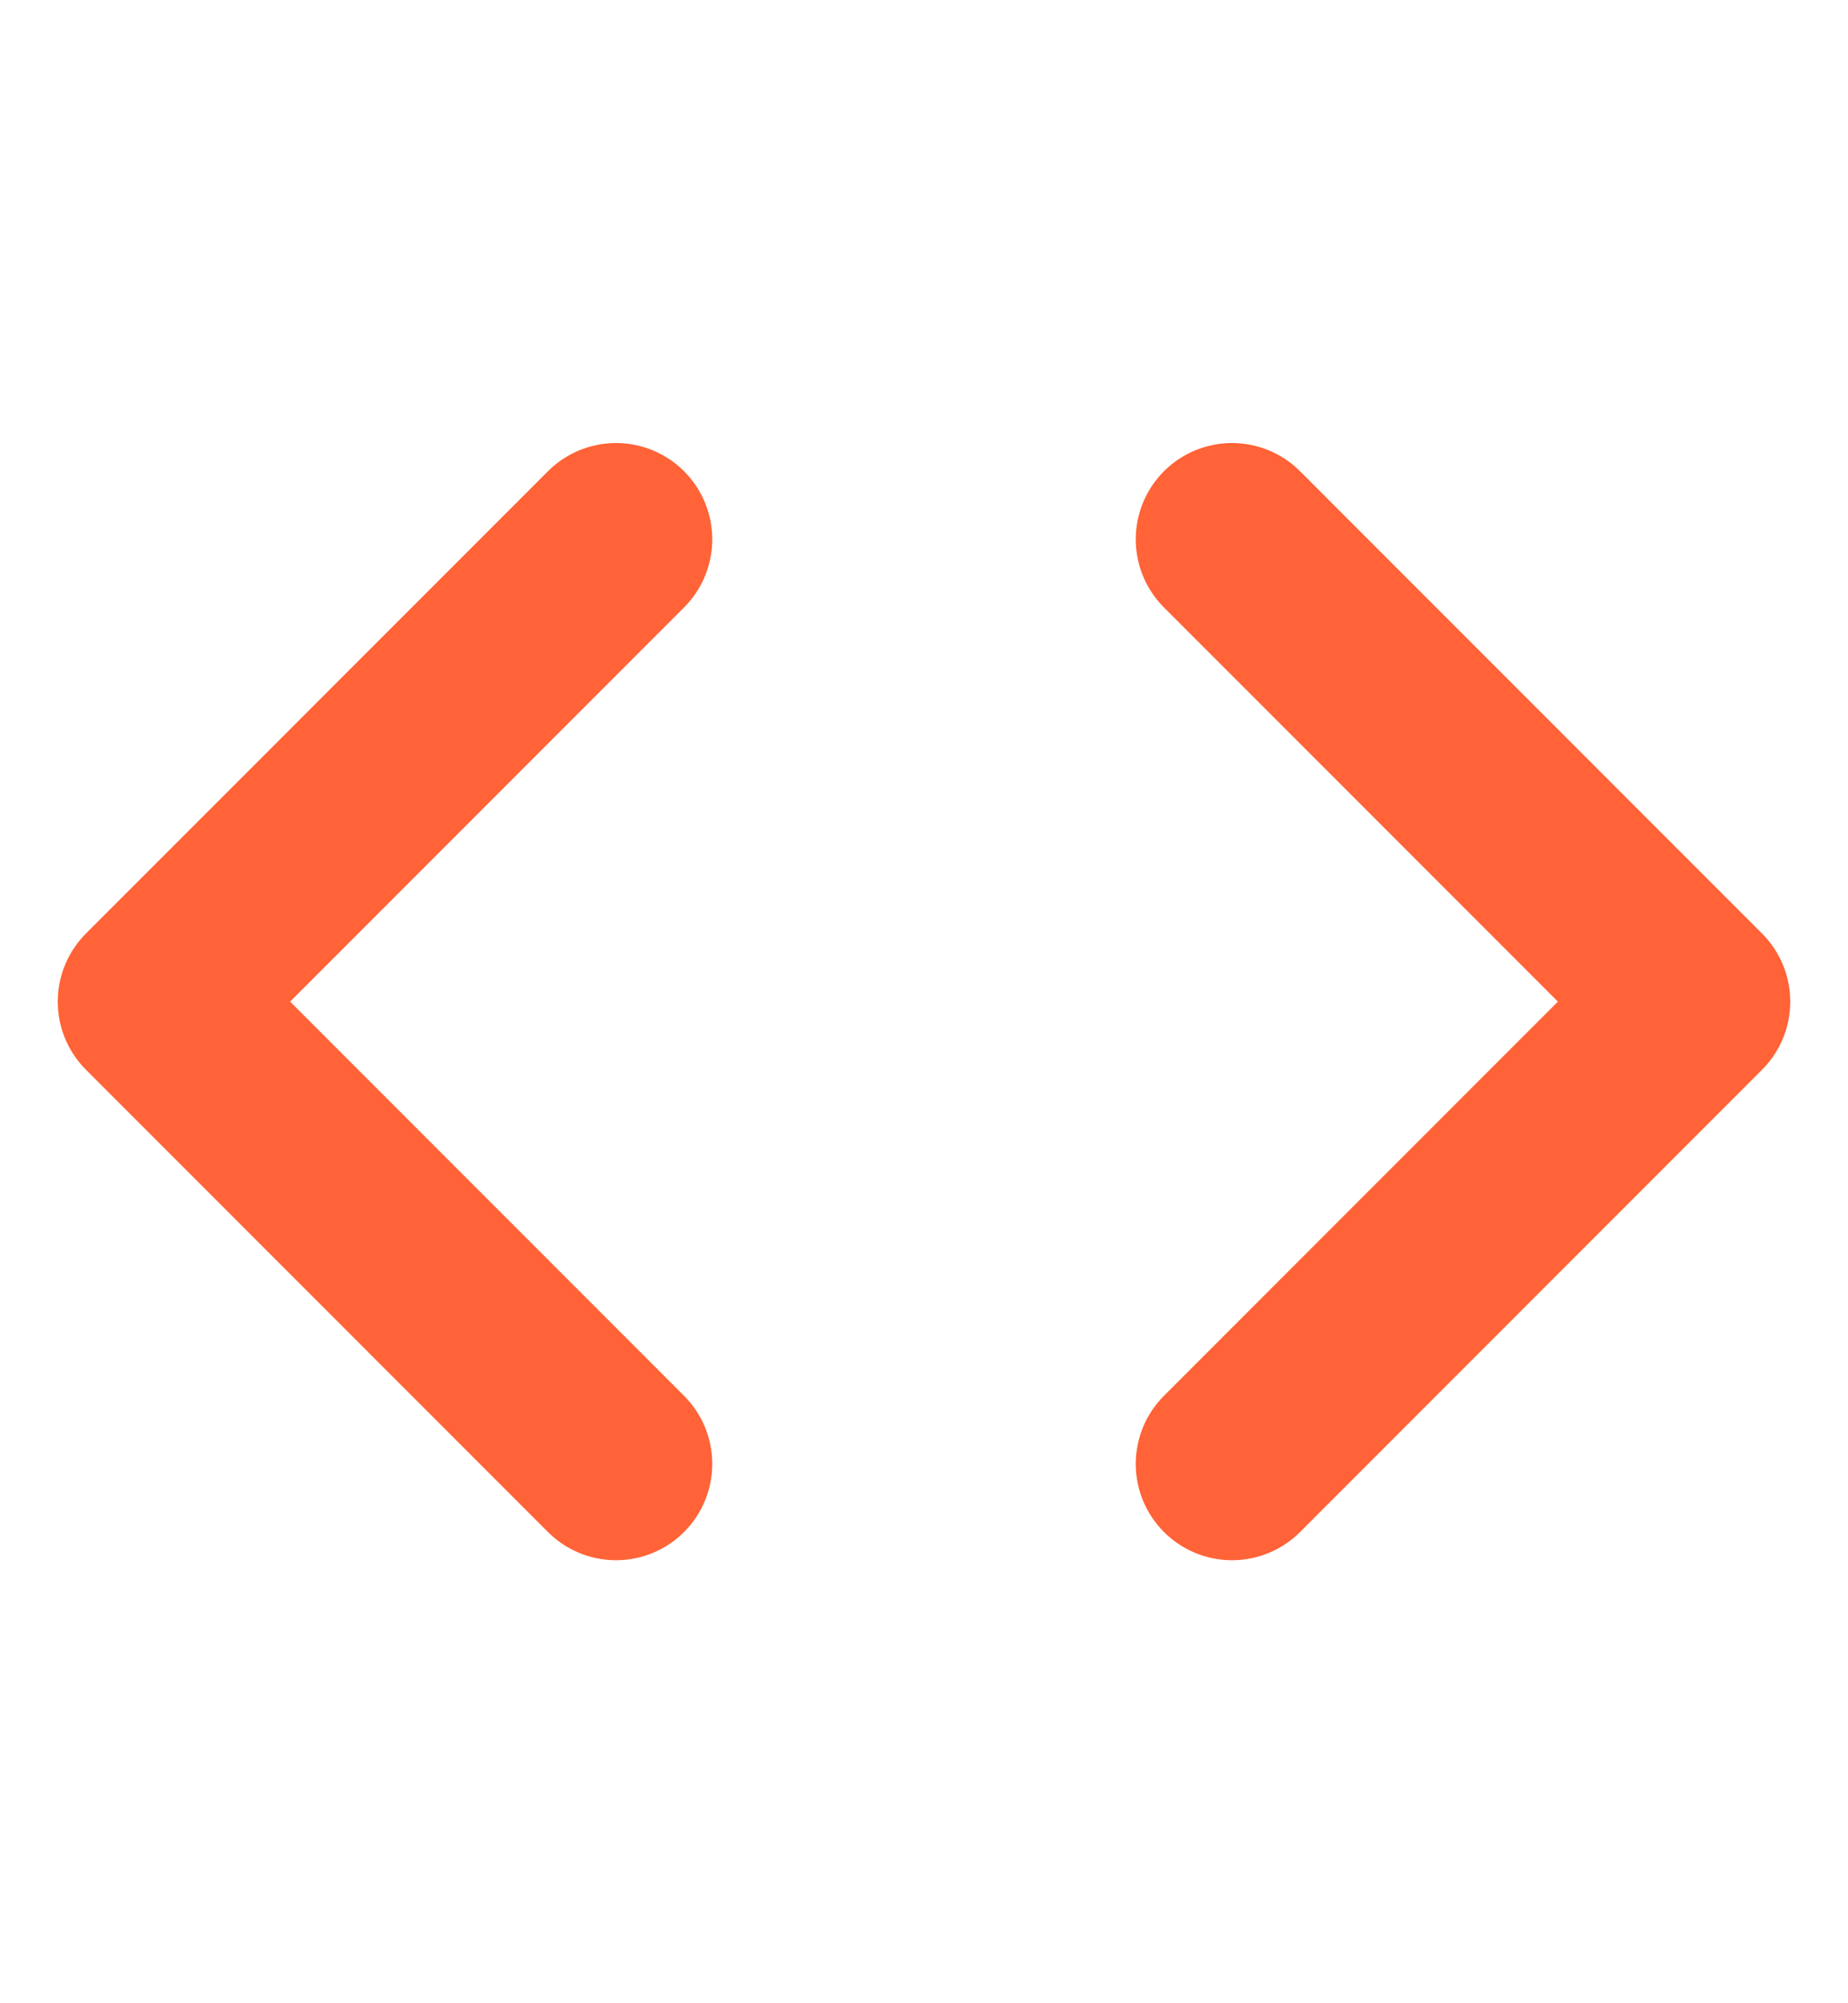 <svg width="12" height="13" viewBox="0 0 12 13" fill="none" xmlns="http://www.w3.org/2000/svg">
<path d="M8 9.5L11 6.5L8 3.5M4 3.5L1 6.5L4 9.5" stroke="#FF6337" stroke-width="1.25" stroke-linecap="round" stroke-linejoin="round"/>
</svg>

